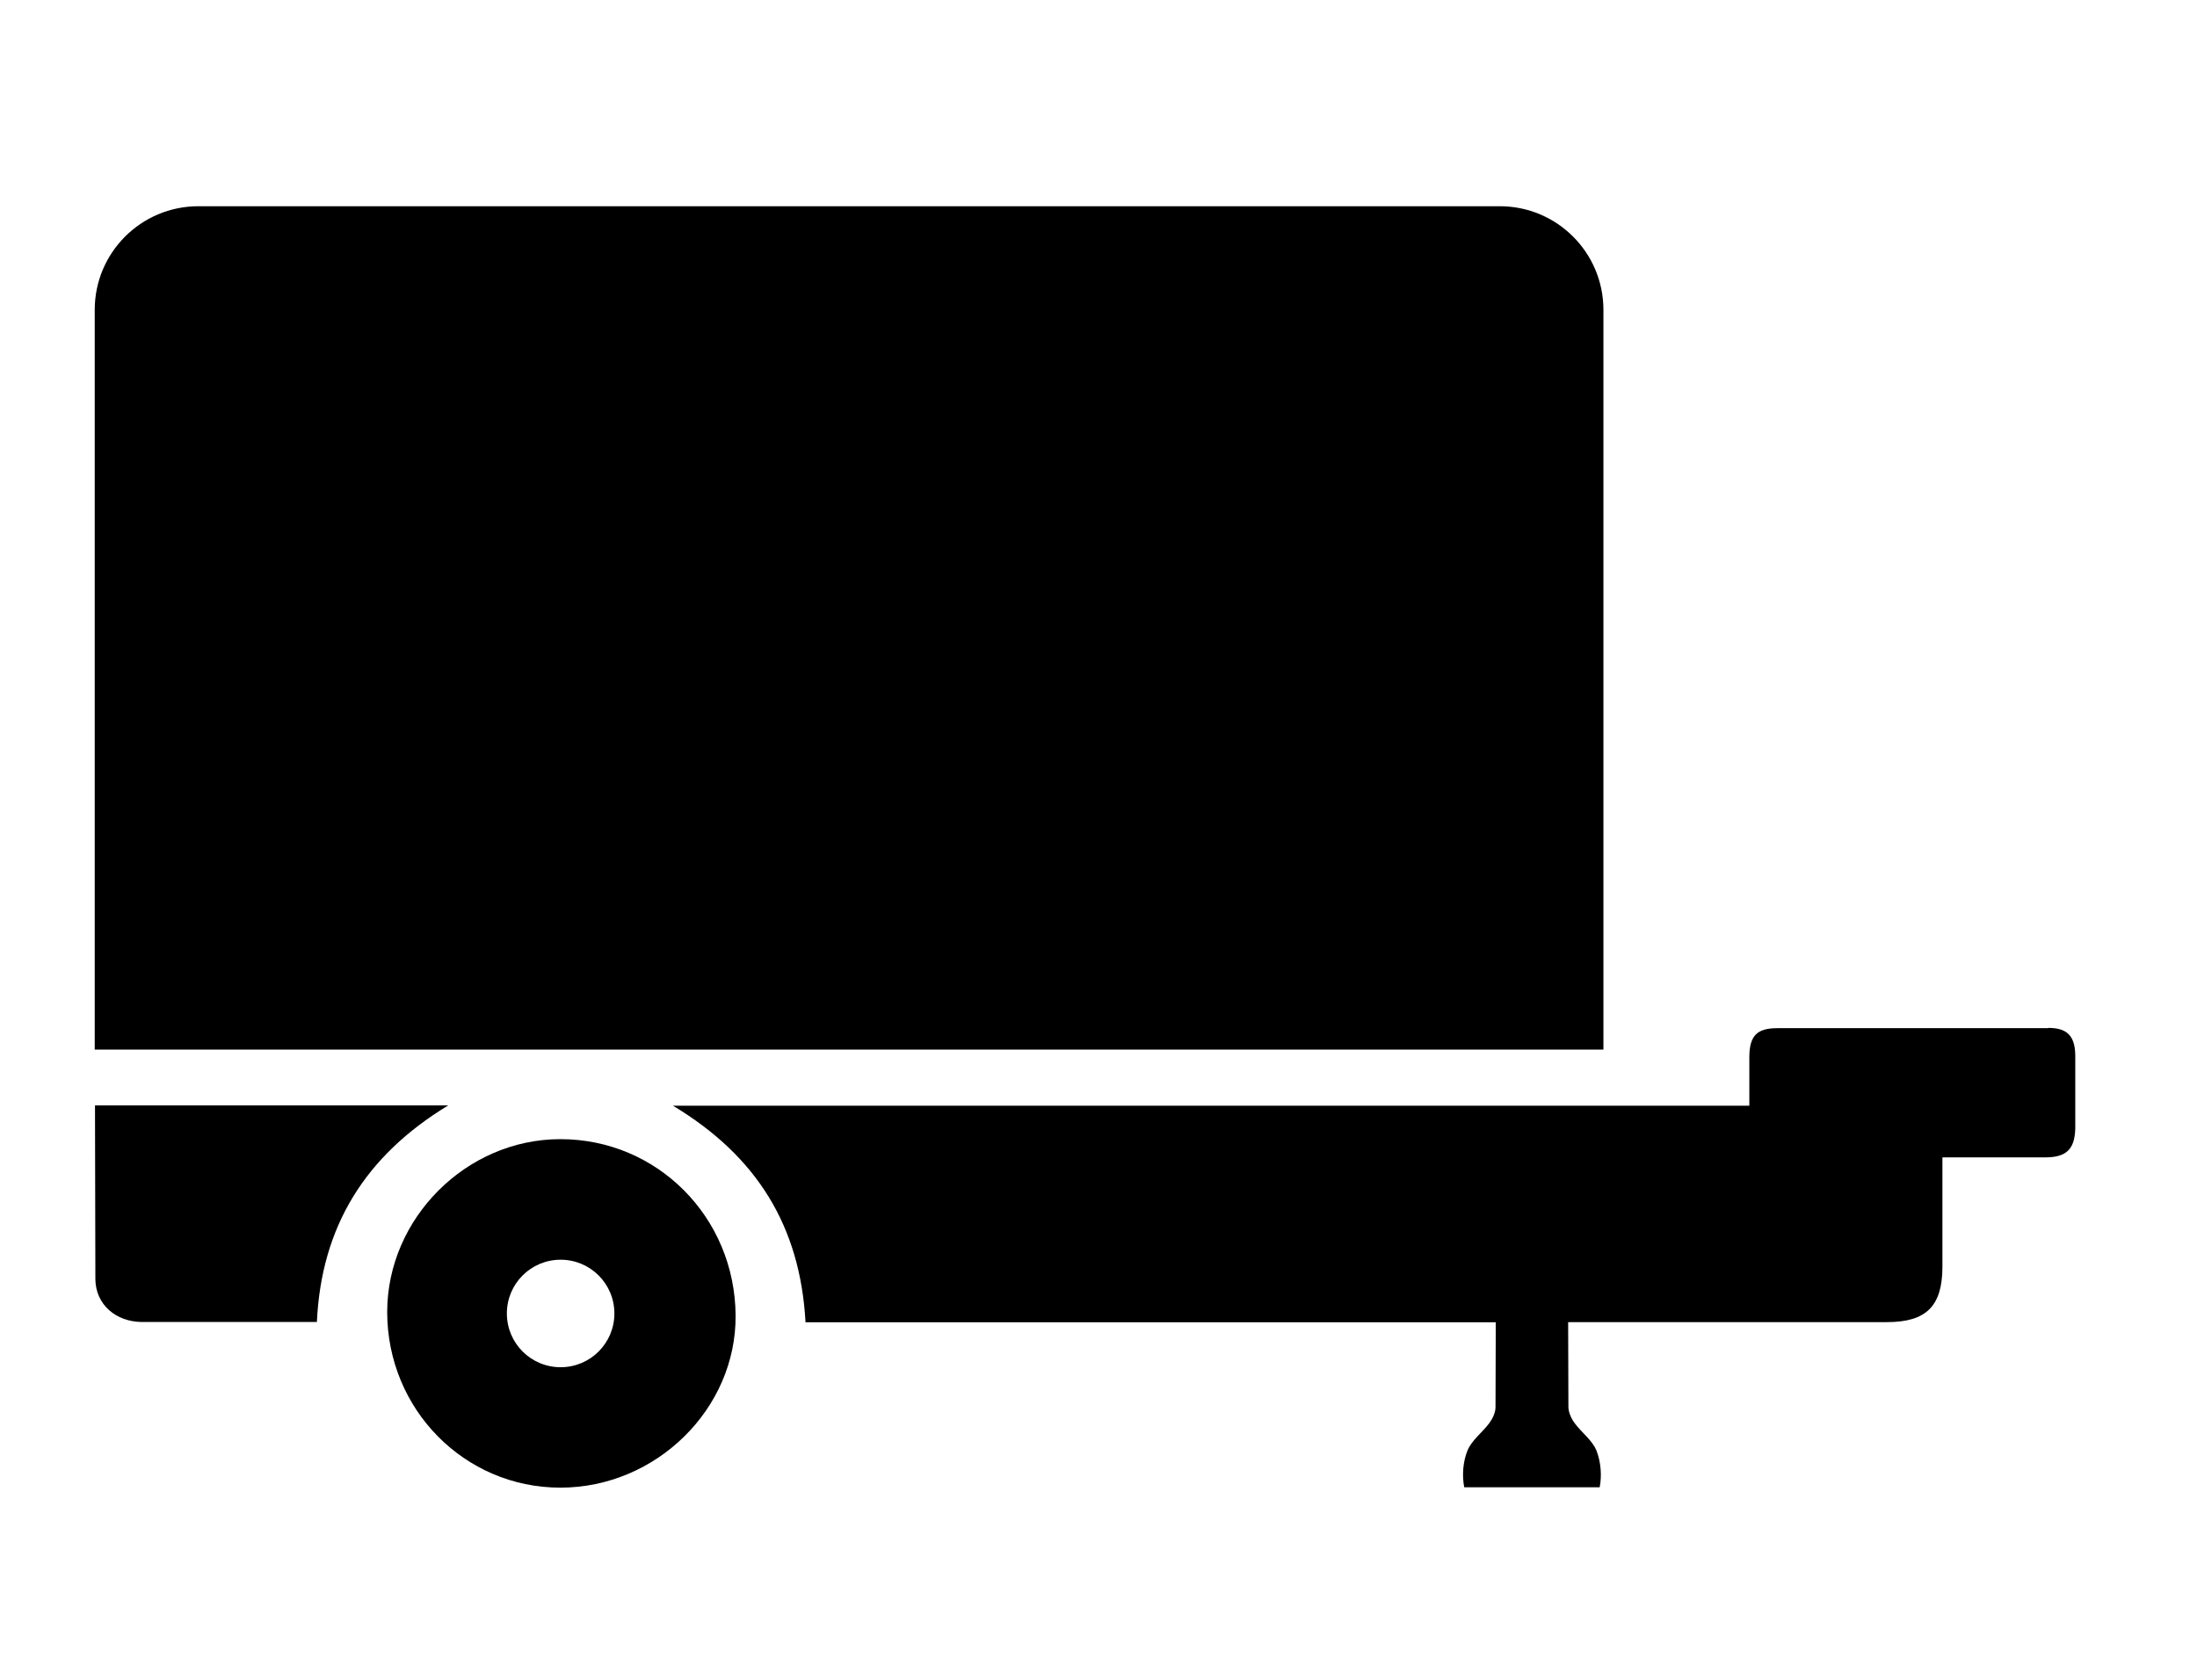 <?xml version="1.0" encoding="UTF-8"?>
<svg id="Calque_1" data-name="Calque 1" xmlns="http://www.w3.org/2000/svg" viewBox="0 0 170 130">
  <defs>
    <style>
      .cls-1 {
        fill: #000;
        stroke-width: 0px;
      }
    </style>
  </defs>
  <path class="cls-1" d="M34.68,85.55c-6.44,3.91-9.82,9.39-10.16,16.76h-13.57c-1.99-.03-3.53-1.34-3.57-3.28l-.03-13.48h27.33Z"/>
  <path class="cls-1" d="M15.35,15.96h100.7c4.43,0,8.02,3.59,8.02,8.02v57.25H7.33V23.98c0-4.43,3.59-8.02,8.02-8.02Z"/>
  <path class="cls-1" d="M158.49,79.57h-20.95c-1.6,0-2.15.59-2.18,2.17v3.83H52.07c6.51,3.91,9.85,9.35,10.26,16.76h53.41l-.02,6.57c0,.42-.22.88-.47,1.22-.54.74-1.37,1.33-1.7,2.14-.35.86-.43,1.94-.25,2.84h10.48c.18-.9.09-1.98-.25-2.84-.33-.81-1.16-1.4-1.7-2.14-.25-.34-.46-.81-.47-1.22l-.02-6.58h24.67c3.04,0,4.28-1.24,4.29-4.25v-8.5h7.99c1.6-.01,2.25-.63,2.29-2.24v-5.66c-.02-1.49-.62-2.12-2.08-2.12Z"/>
  <path class="cls-1" d="M43.35,88.16c-7.26,0-13.38,6.12-13.39,13.37,0,7.53,5.97,13.6,13.4,13.6,7.41,0,13.62-6.1,13.56-13.34-.06-7.6-6.07-13.64-13.57-13.63ZM43.38,105.81c-2.3,0-4.16-1.86-4.16-4.16s1.86-4.16,4.16-4.16,4.16,1.86,4.16,4.16-1.86,4.16-4.16,4.16Z"/>
</svg>
